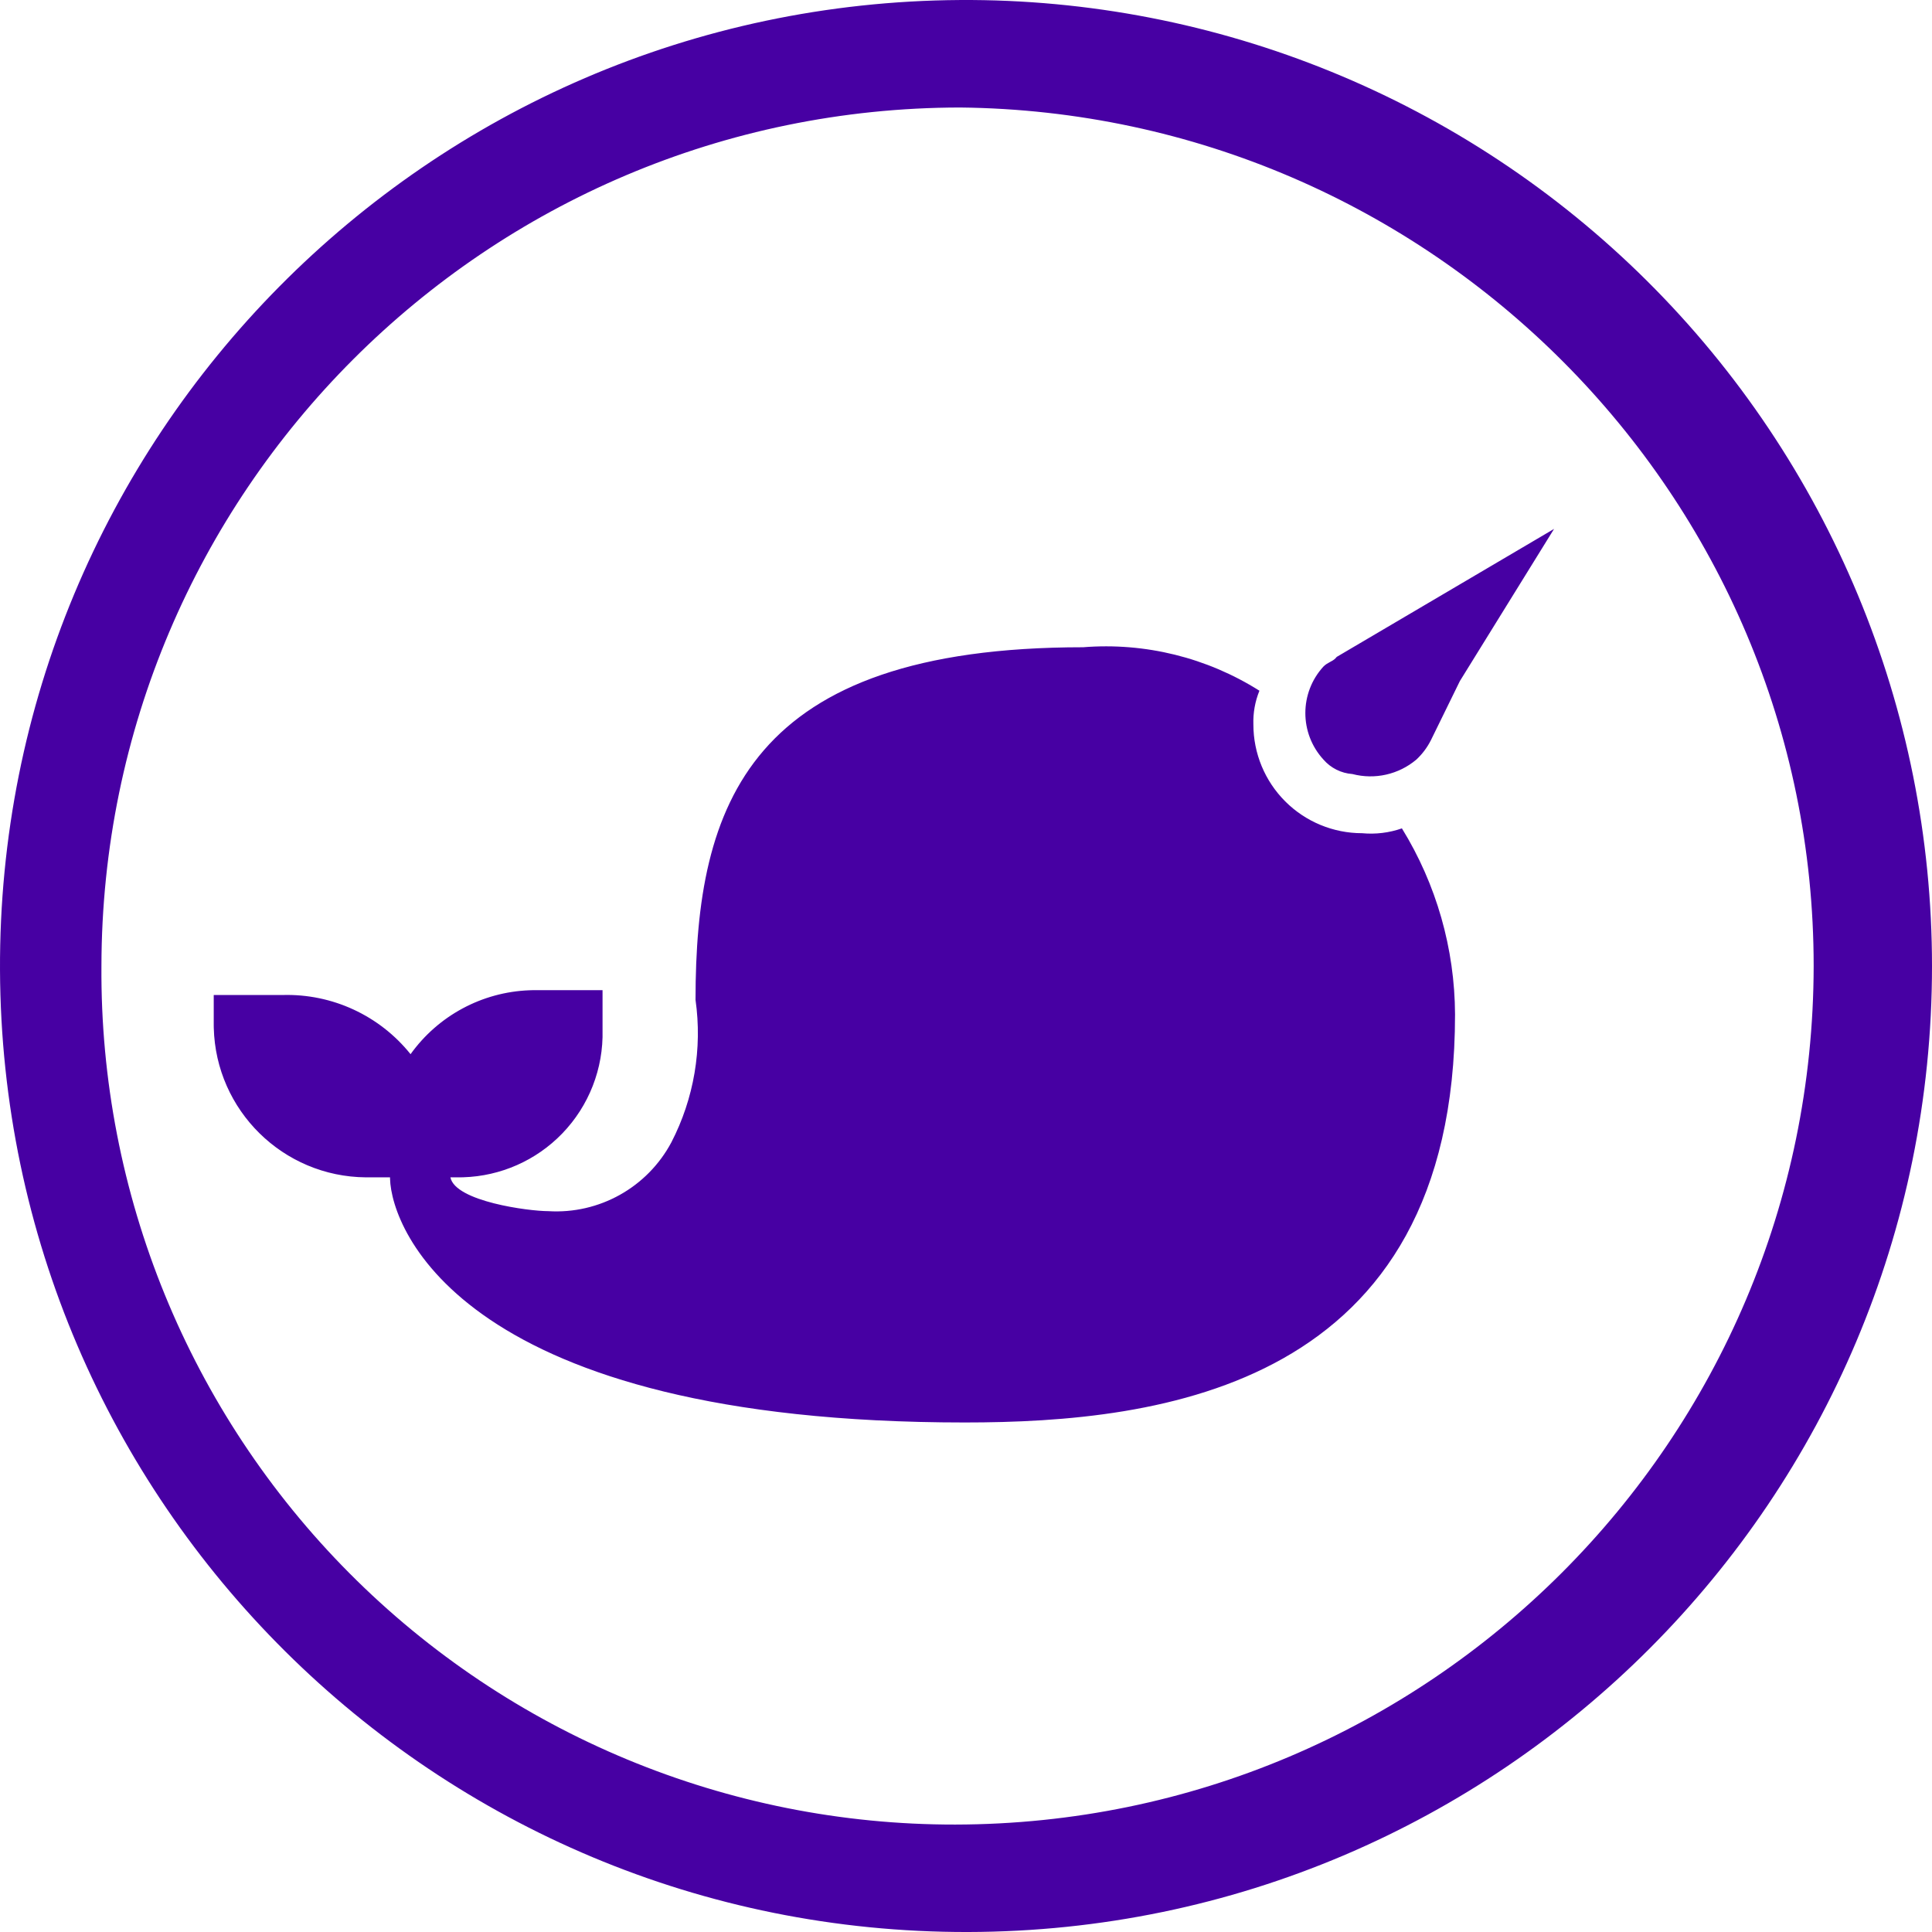 <?xml version="1.0" encoding="UTF-8"?>
<!-- Uploaded to: SVG Repo, www.svgrepo.com, Generator: SVG Repo Mixer Tools -->
<svg width="800px" height="800px" viewBox="0 0 256 256" version="1.1" xmlns="http://www.w3.org/2000/svg" xmlns:xlink="http://www.w3.org/1999/xlink" preserveAspectRatio="xMidYMid">
    <g>
        <path d="M127.2,0.002 C161.286,-0.208 194.05,13.183 218.227,37.211 C242.405,61.239 256,93.918 256,128.004 C256,198.592 198.853,255.855 128.266,256.001 C57.678,256.147 0.296,199.122 0.001,128.534 C-0.291,57.947 56.614,0.446 127.2,0.002 Z M127.2,14.245 C64.409,14.332 13.529,65.213 13.441,128.004 C13.227,158.129 25.056,187.092 46.298,208.454 C67.54,229.816 96.435,241.808 126.561,241.764 C189.352,241.676 240.233,190.796 240.32,128.004 C240.32,65.604 189.6,14.884 127.2,14.245 Z M166.88,91.524 C166.301,92.945 166.028,94.471 166.08,96.004 C166.08,99.823 167.597,103.486 170.298,106.186 C172.998,108.887 176.661,110.404 180.48,110.404 C182.265,110.572 184.066,110.354 185.76,109.764 C190.327,117.174 192.762,125.7 192.8,134.404 C192.8,183.844 153.76,188.485 127.84,188.485 C61.471,188.485 51.869,162.923 51.683,156.202 L51.68,156.004 L48.481,156.004 C37.499,155.918 28.595,147.128 28.326,136.19 L28.321,135.844 L28.321,131.844 L37.441,131.844 C44.011,131.654 50.29,134.556 54.401,139.685 C58.064,134.573 63.882,131.452 70.151,131.216 L70.561,131.204 L79.84,131.204 L79.84,136.484 C79.969,141.589 78.042,146.531 74.492,150.202 C71.044,153.767 66.344,155.842 61.397,155.995 L60.96,156.004 L59.681,156.004 C60.32,159.205 70.08,160.484 72.641,160.484 C79.398,160.903 85.777,157.338 88.961,151.364 C91.959,145.555 93.078,138.957 92.161,132.485 C92.161,106.564 99.201,85.764 143.521,85.764 C151.725,85.109 159.921,87.13 166.88,91.524 Z M205.92,70.084 L193.441,90.245 L189.6,98.085 C189.116,99.044 188.466,99.911 187.68,100.645 C185.334,102.626 182.171,103.342 179.2,102.564 C177.716,102.46 176.335,101.769 175.361,100.645 C172.167,97.158 172.167,91.81 175.361,88.324 C175.929,87.755 176.498,87.692 176.955,87.235 L177.121,87.044 L205.92,70.084 Z" fill="#4700A3">
</path>
    </g>
</svg>